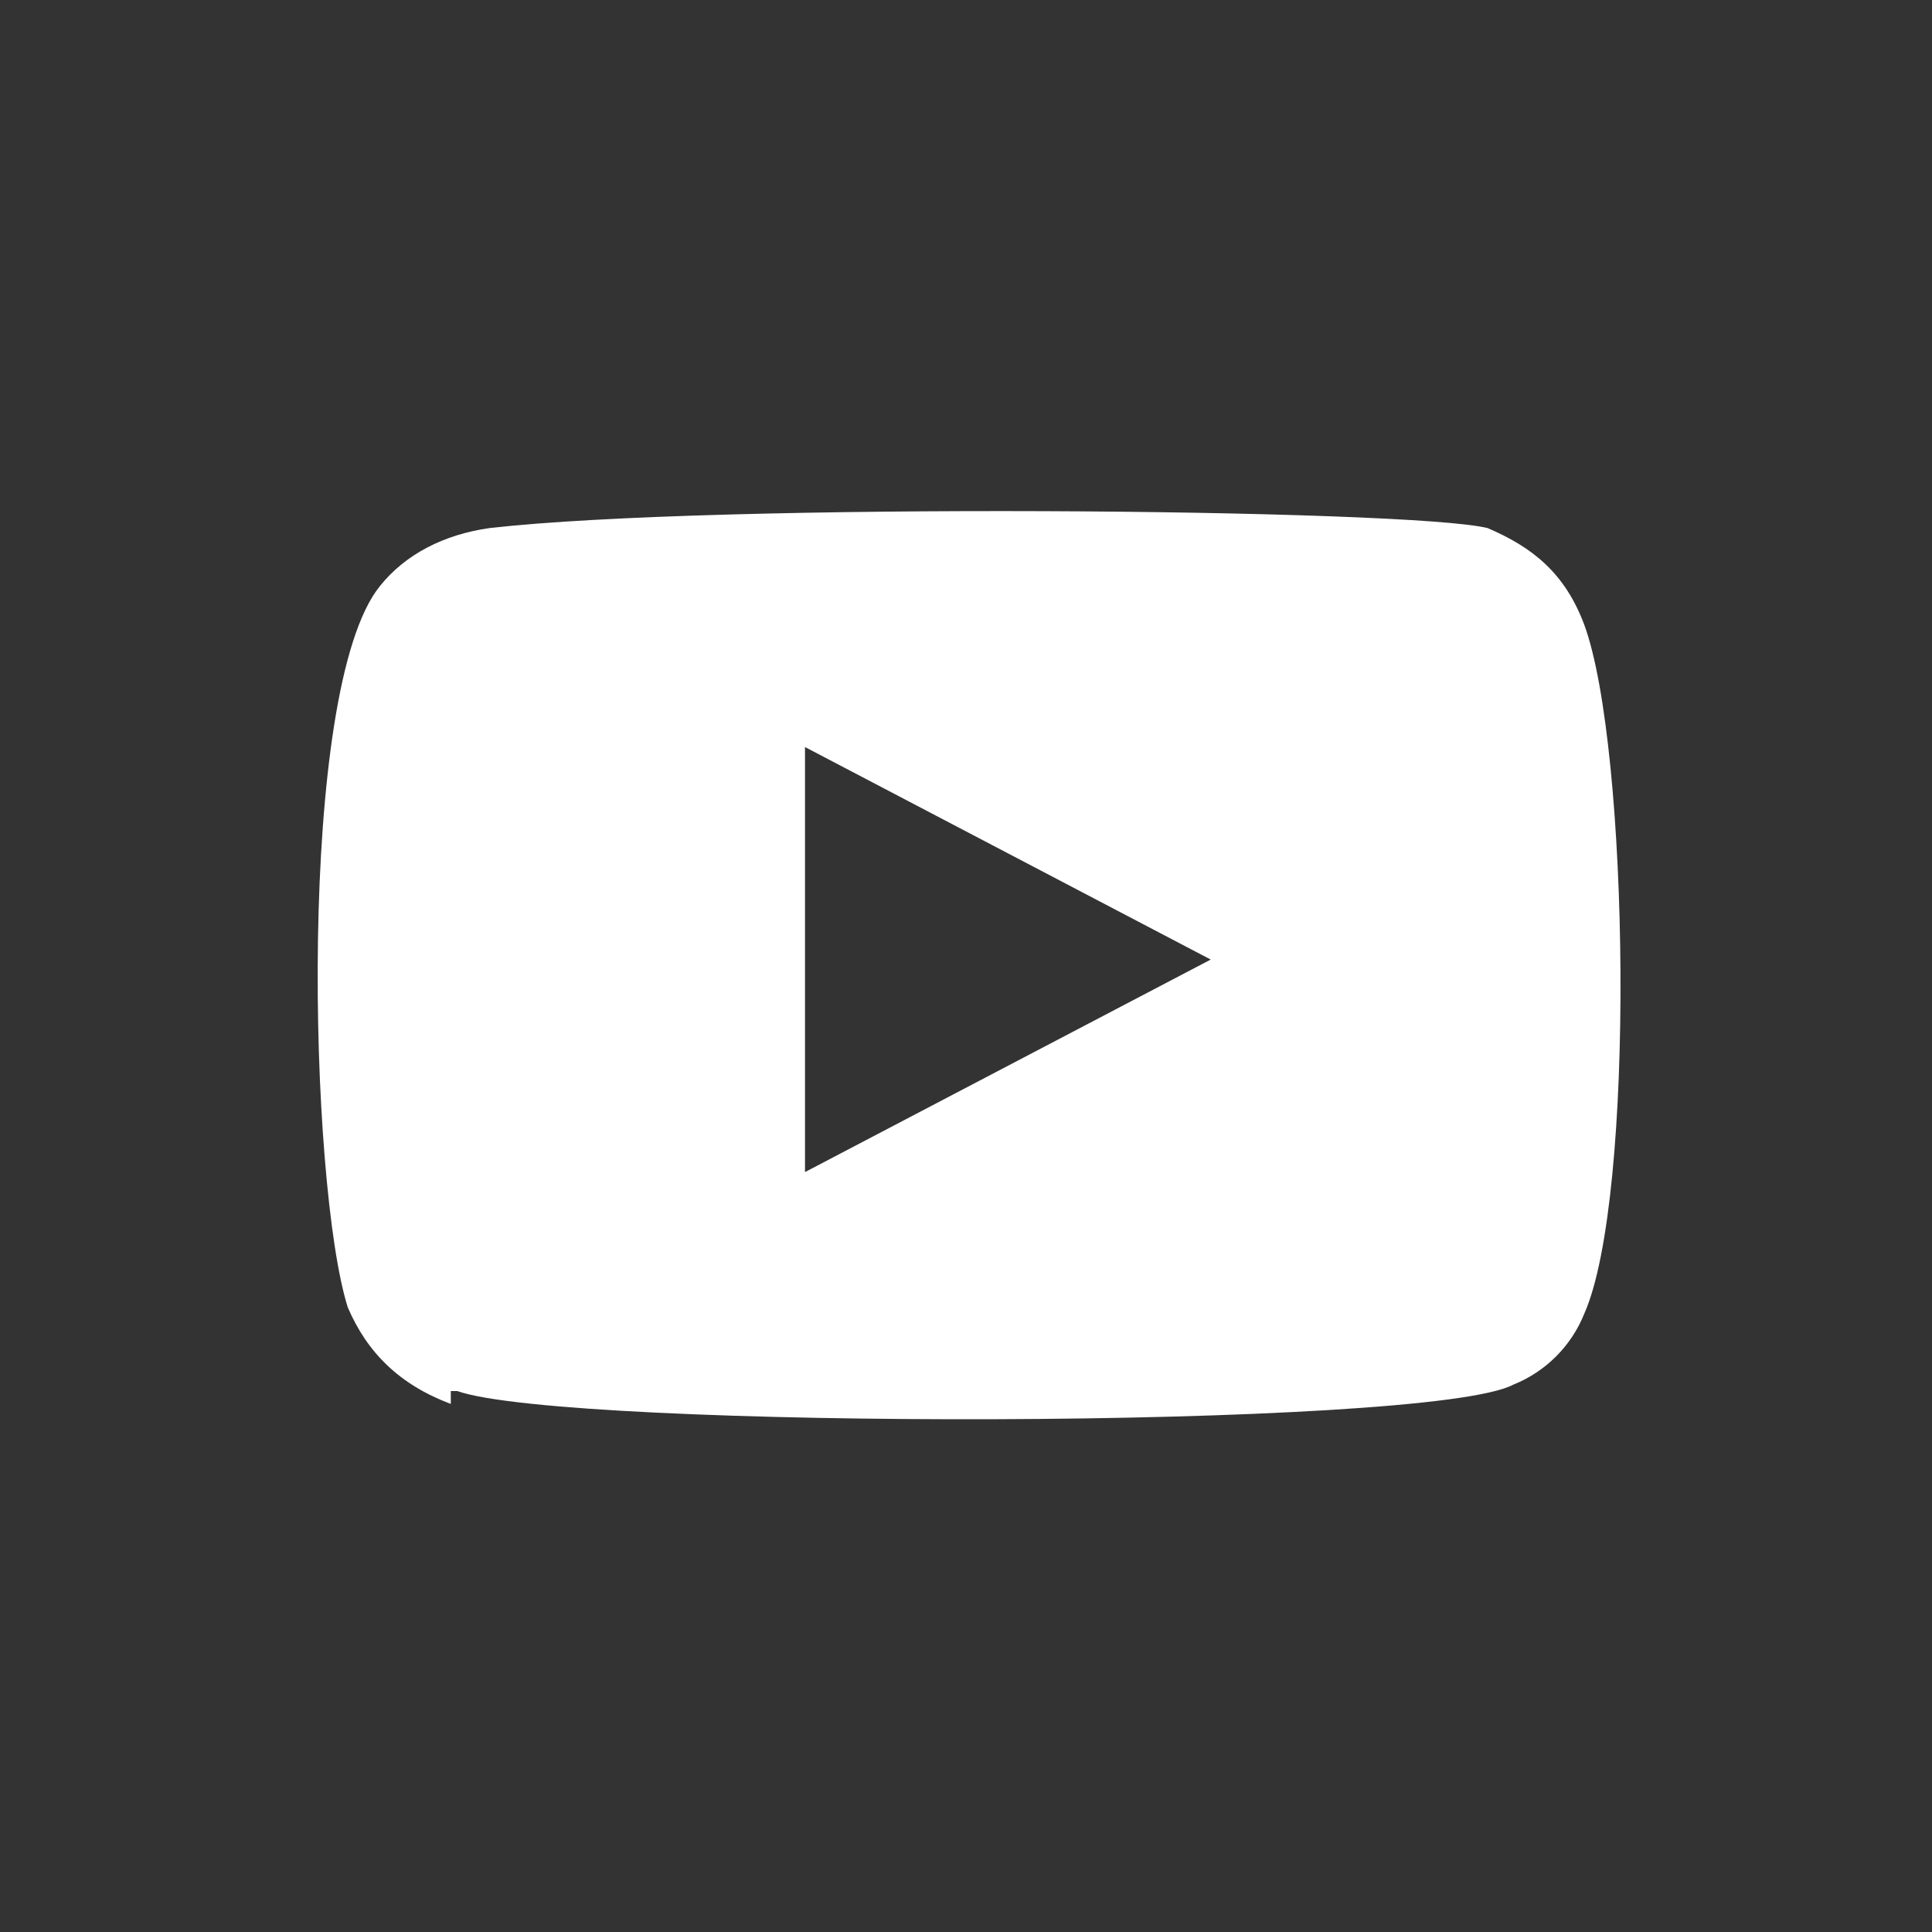 <?xml version="1.0" encoding="UTF-8"?>
<svg id="Camada_1" xmlns="http://www.w3.org/2000/svg" width="30" height="30" version="1.1" viewBox="0 0 30 30">
  <rect x="0" y="0" width="30" height="30" fill="#333333" stroke="none"/>
  <!-- Generator: Adobe Illustrator 29.3.1, SVG Export Plug-In . SVG Version: 2.1.0 Build 151)  -->
  <defs>
    <style>
      .st0 {
        fill: #fff;
        fill-rule: evenodd;
      }
    </style>
  </defs>
  <path class="st0" d="M7,21.8c-.8-.3-1.3-.8-1.6-1.5-.6-1.9-.8-9.6.5-11.2.4-.5,1-.8,1.7-.9,3.5-.4,14.3-.3,15.5,0,.7.3,1.2.7,1.5,1.5.7,1.9.8,8.9,0,10.7-.2.5-.6.9-1.1,1.1-1.3.7-14.7.7-16.4.1h-.1ZM12.5,18.2c2.1-1.1,4.2-2.2,6.3-3.3-2.1-1.1-4.2-2.2-6.3-3.3v6.5h0Z"/>
</svg>